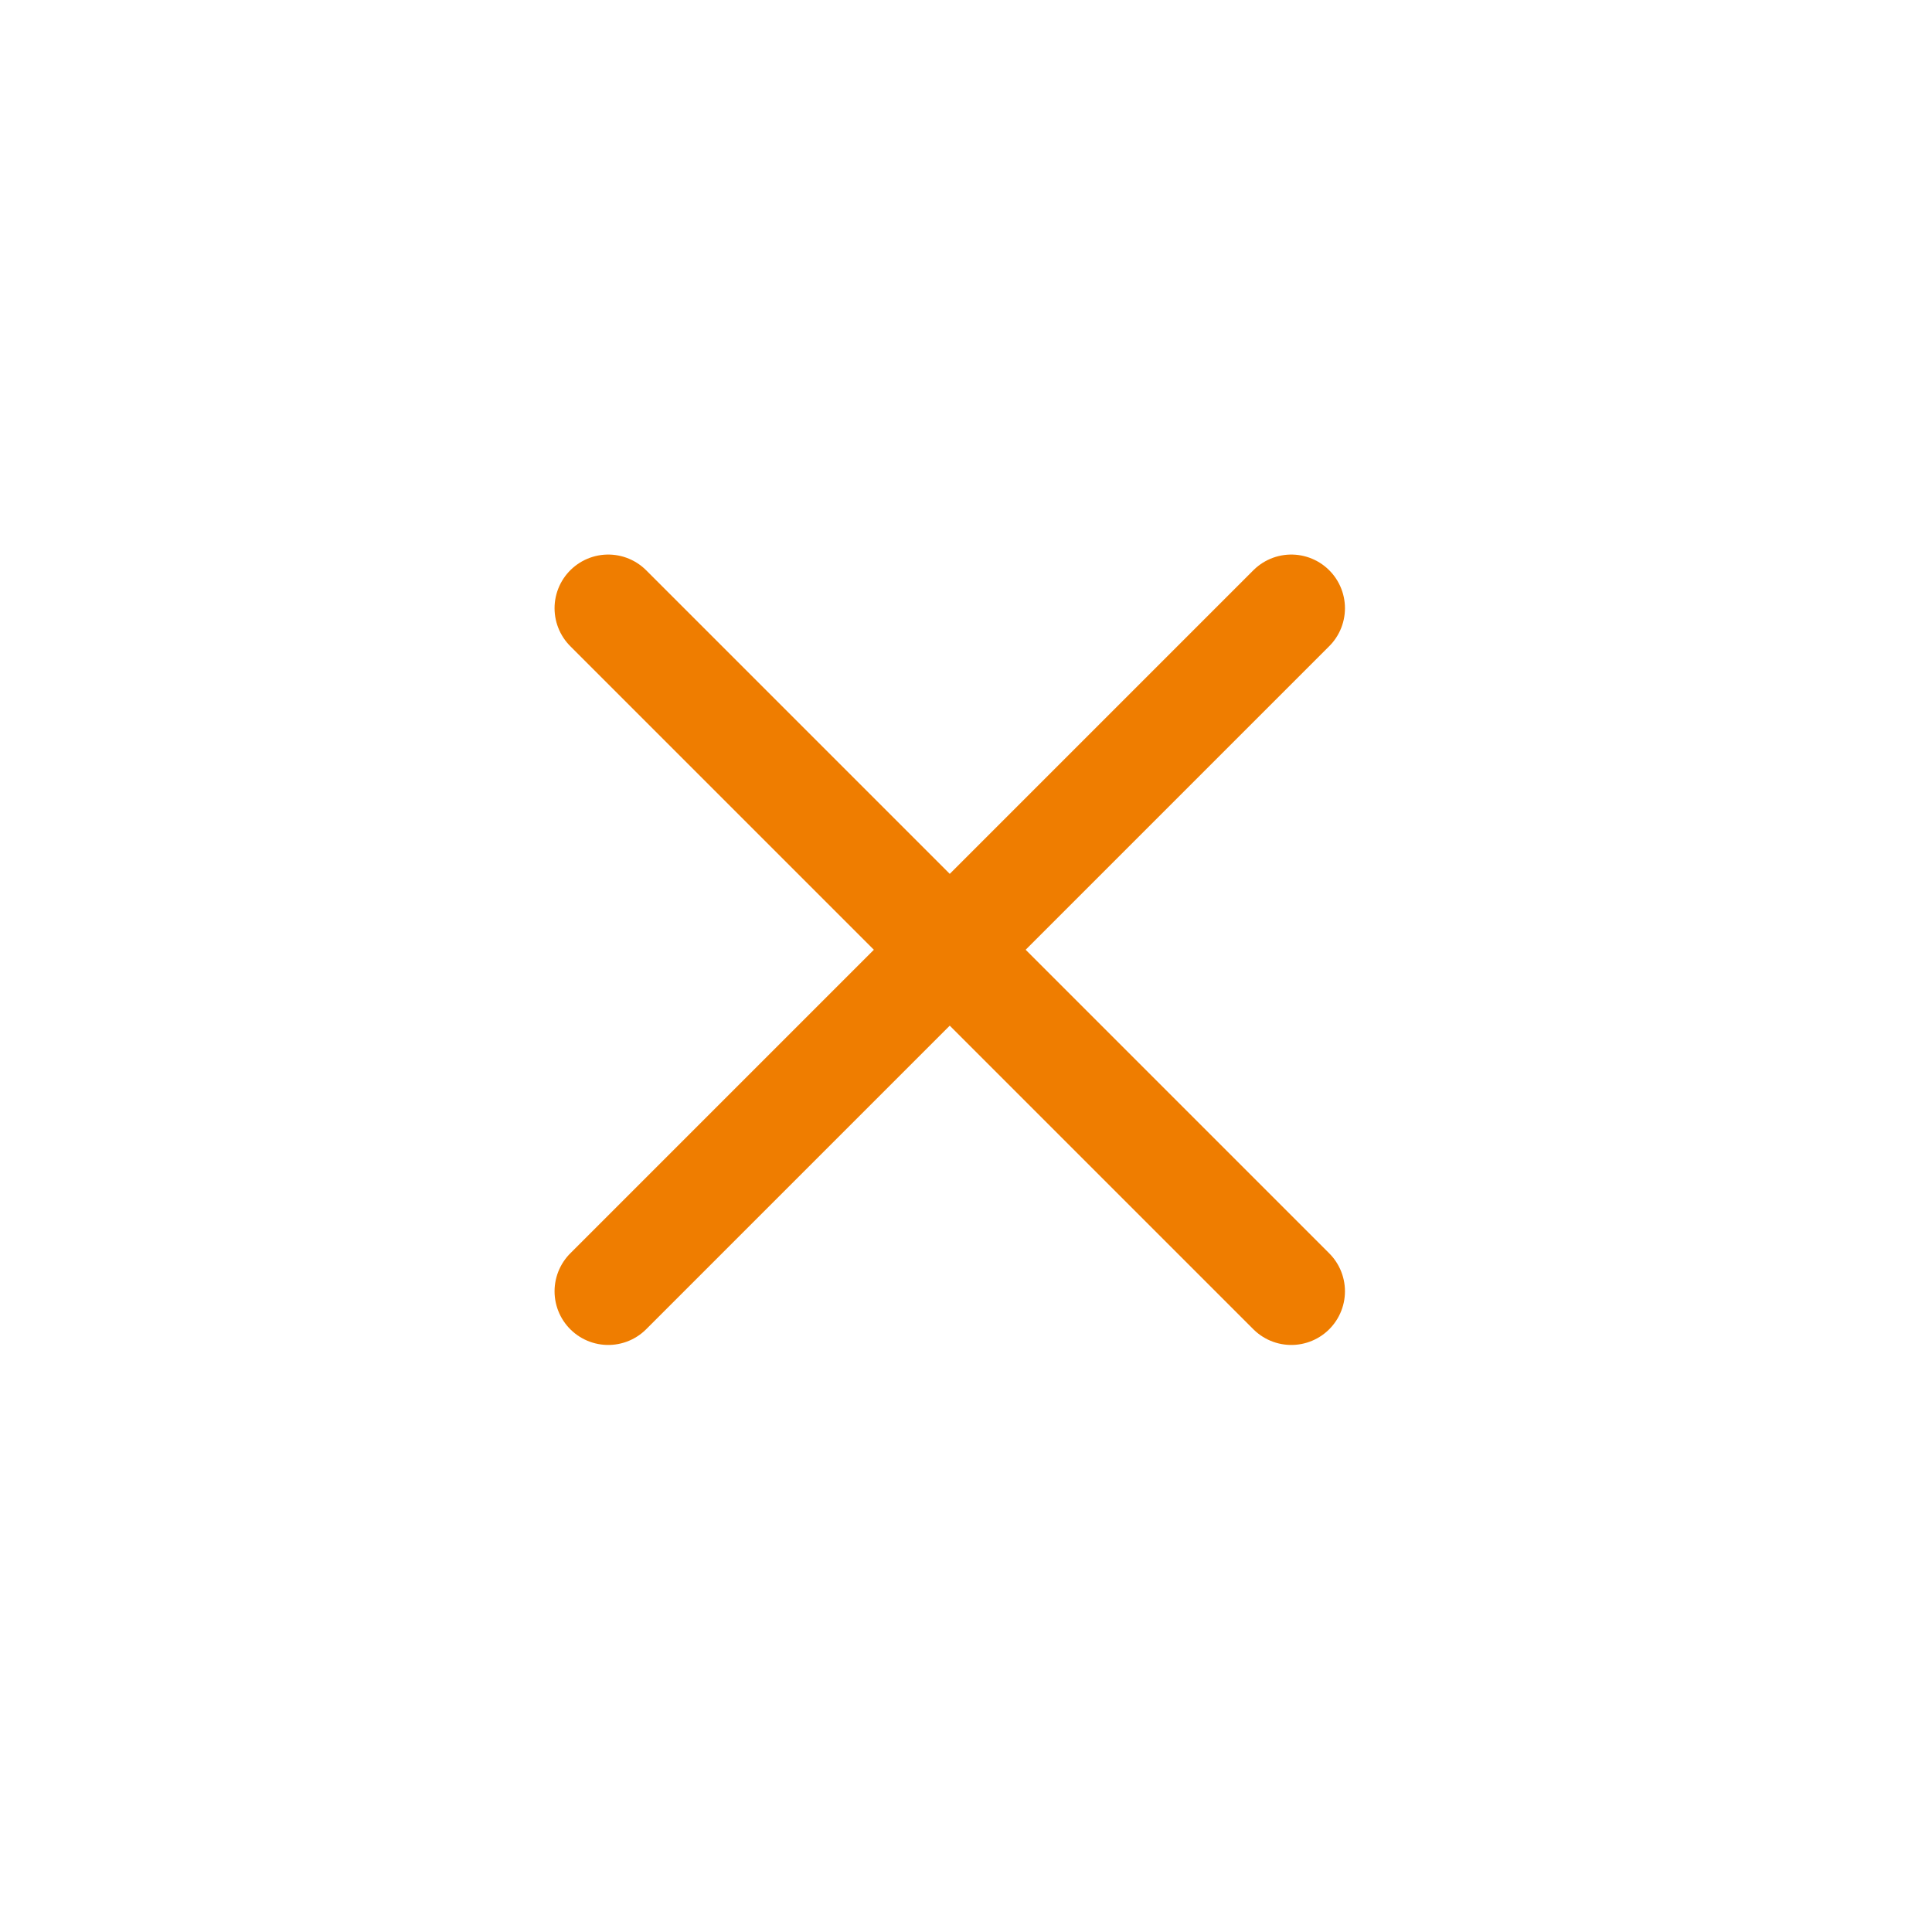 <svg width="54" height="54" viewBox="0 0 54 54" fill="none" xmlns="http://www.w3.org/2000/svg">
<g id="Huge-icon/interface/outline/remove">
<path id="Vector" d="M36.092 17L17 36.092M36.092 36.092L17 17" stroke="#EF7D00" stroke-width="3" stroke-linecap="round"/>
</g>
</svg>
